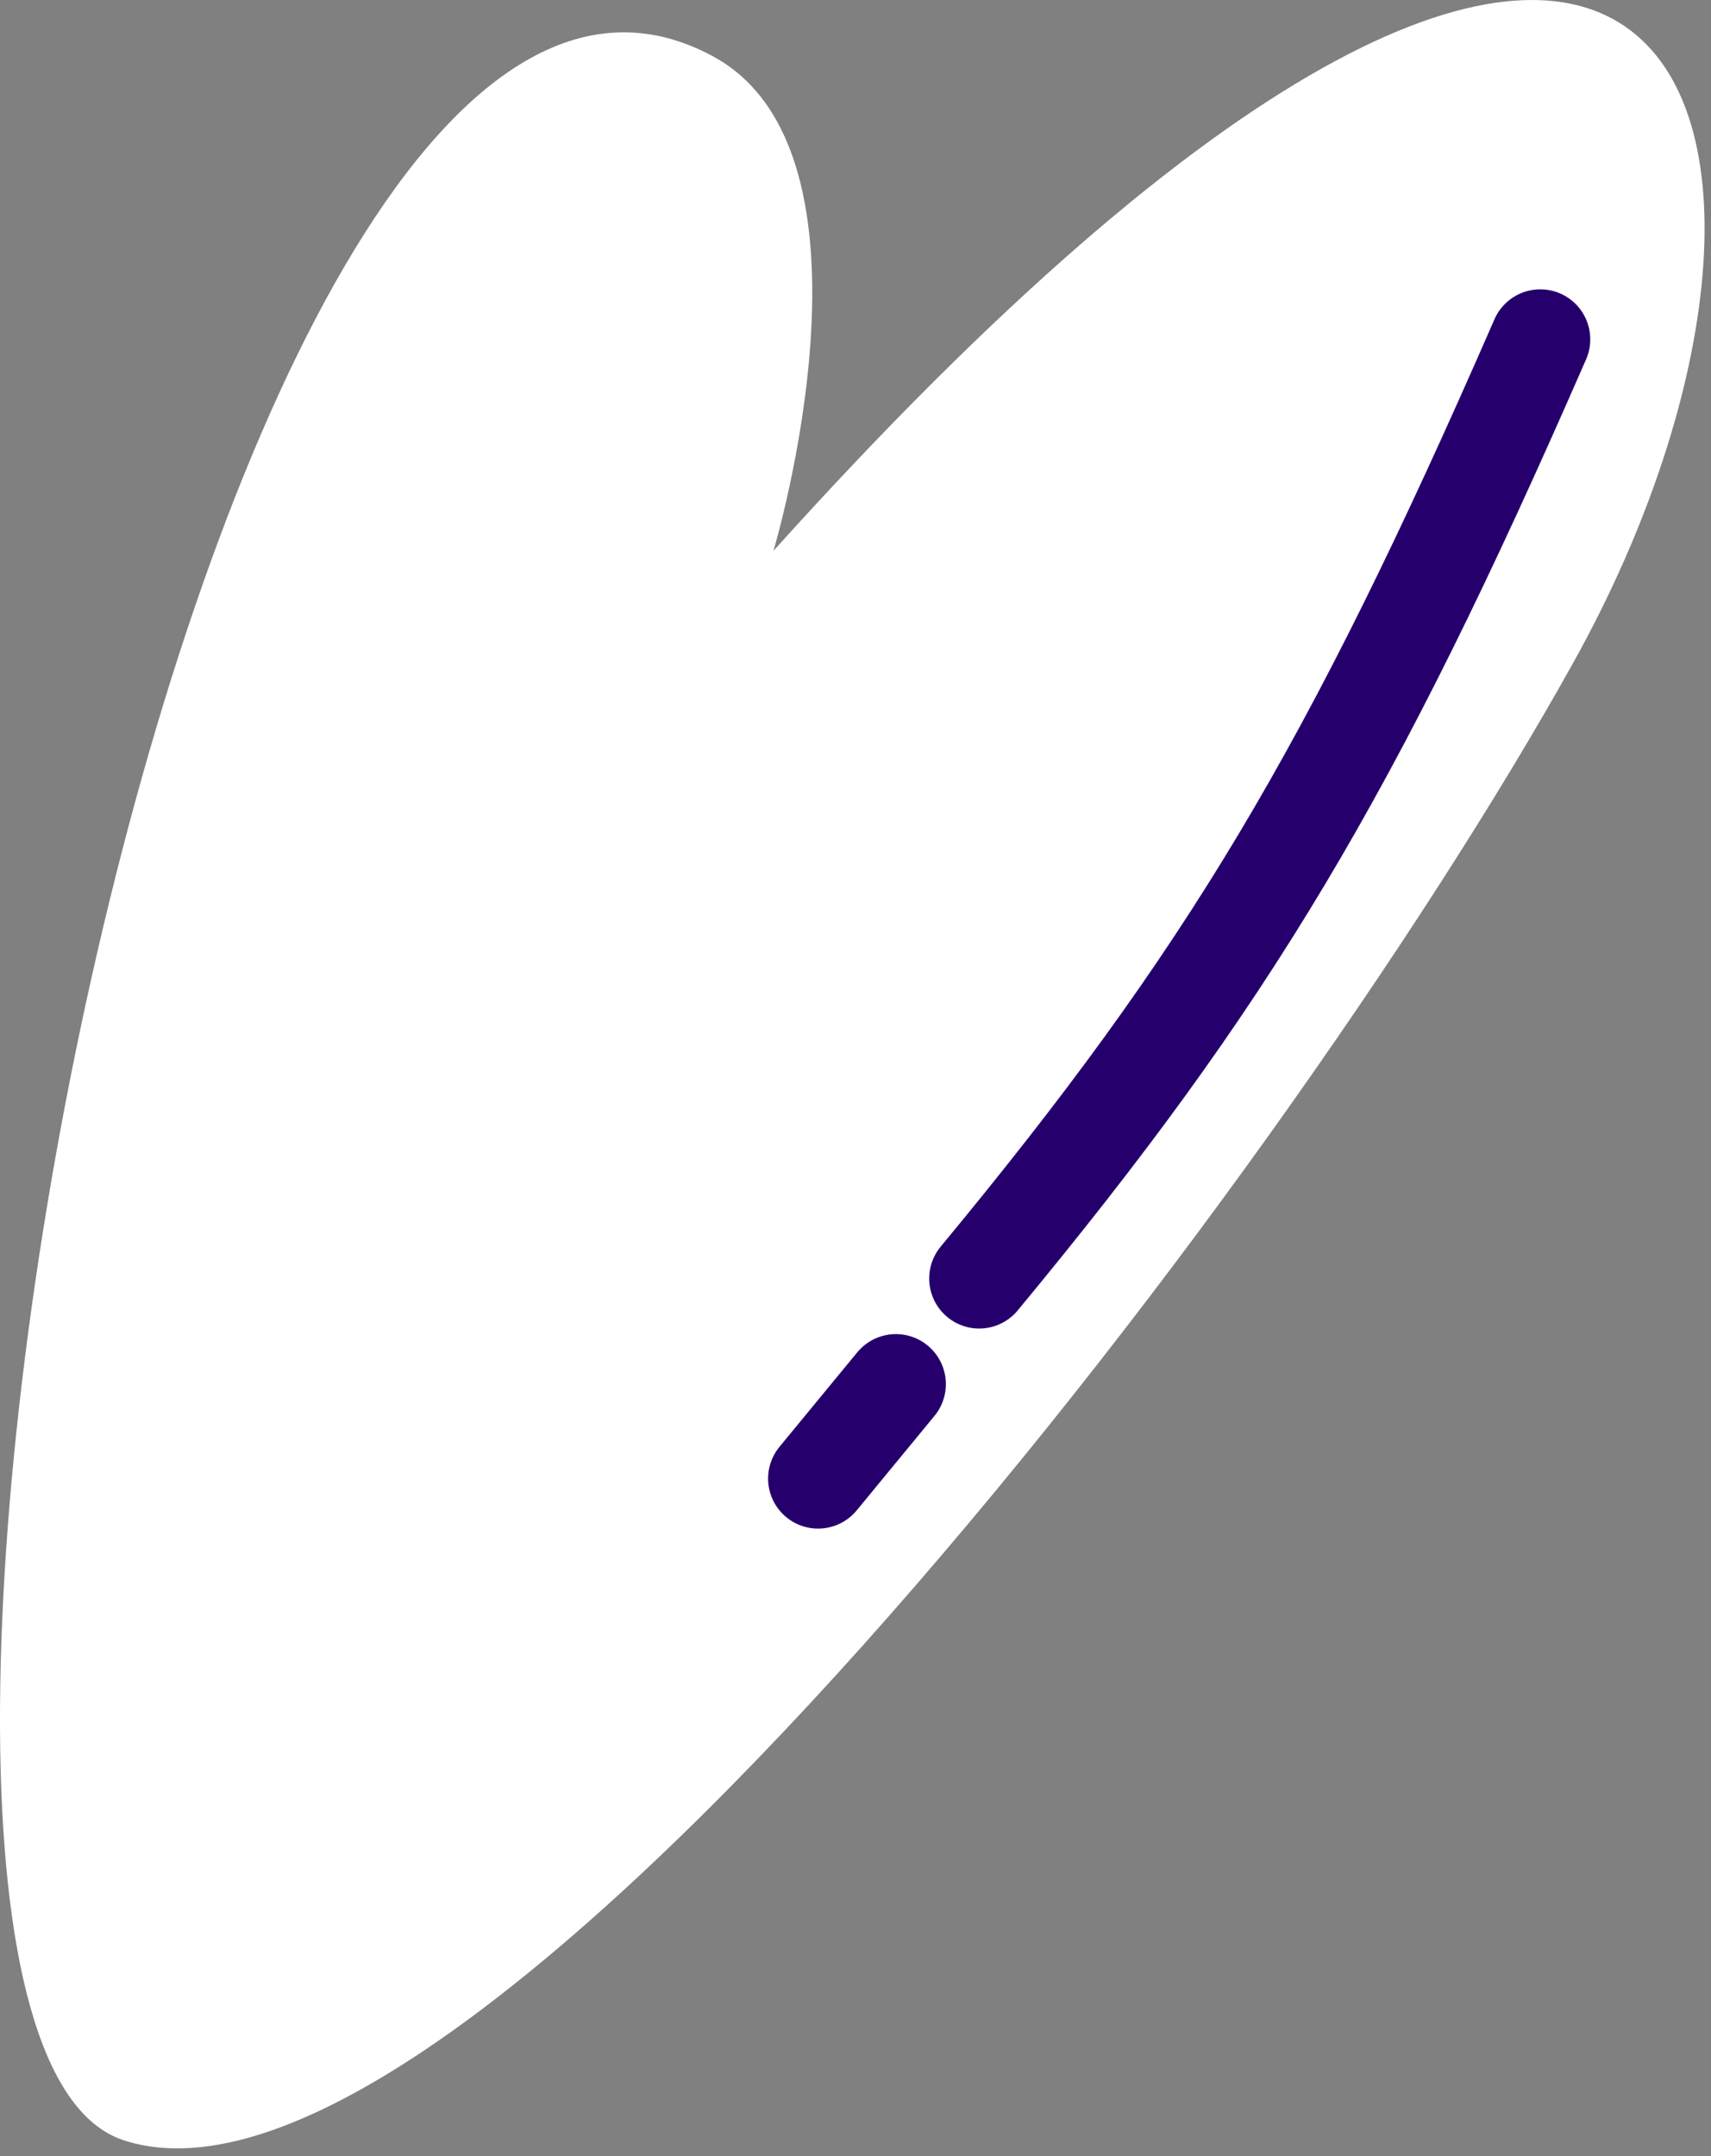 <?xml version="1.0" encoding="UTF-8"?> <svg xmlns="http://www.w3.org/2000/svg" width="154" height="194" viewBox="0 0 154 194" fill="none"><rect x="0" y="0" width="154" height="194" fill="#808080" stroke="none"/> <path d="M141.631 59.573C168.633 11.032 151.133 -40.958 69.617 49.557C69.617 49.557 80.368 13.775 64.133 5.046C17.639 -19.953 -19.368 182.546 11.117 192.557C41.602 202.569 114.63 108.114 141.631 59.573Z" fill="white"></path> <path d="M138.633 30.531C121.569 69.625 110.489 88.023 88.133 115.031M73.633 133.031L80.633 124.531" stroke="#25006D" stroke-width="9" stroke-linecap="round"></path> </svg> 